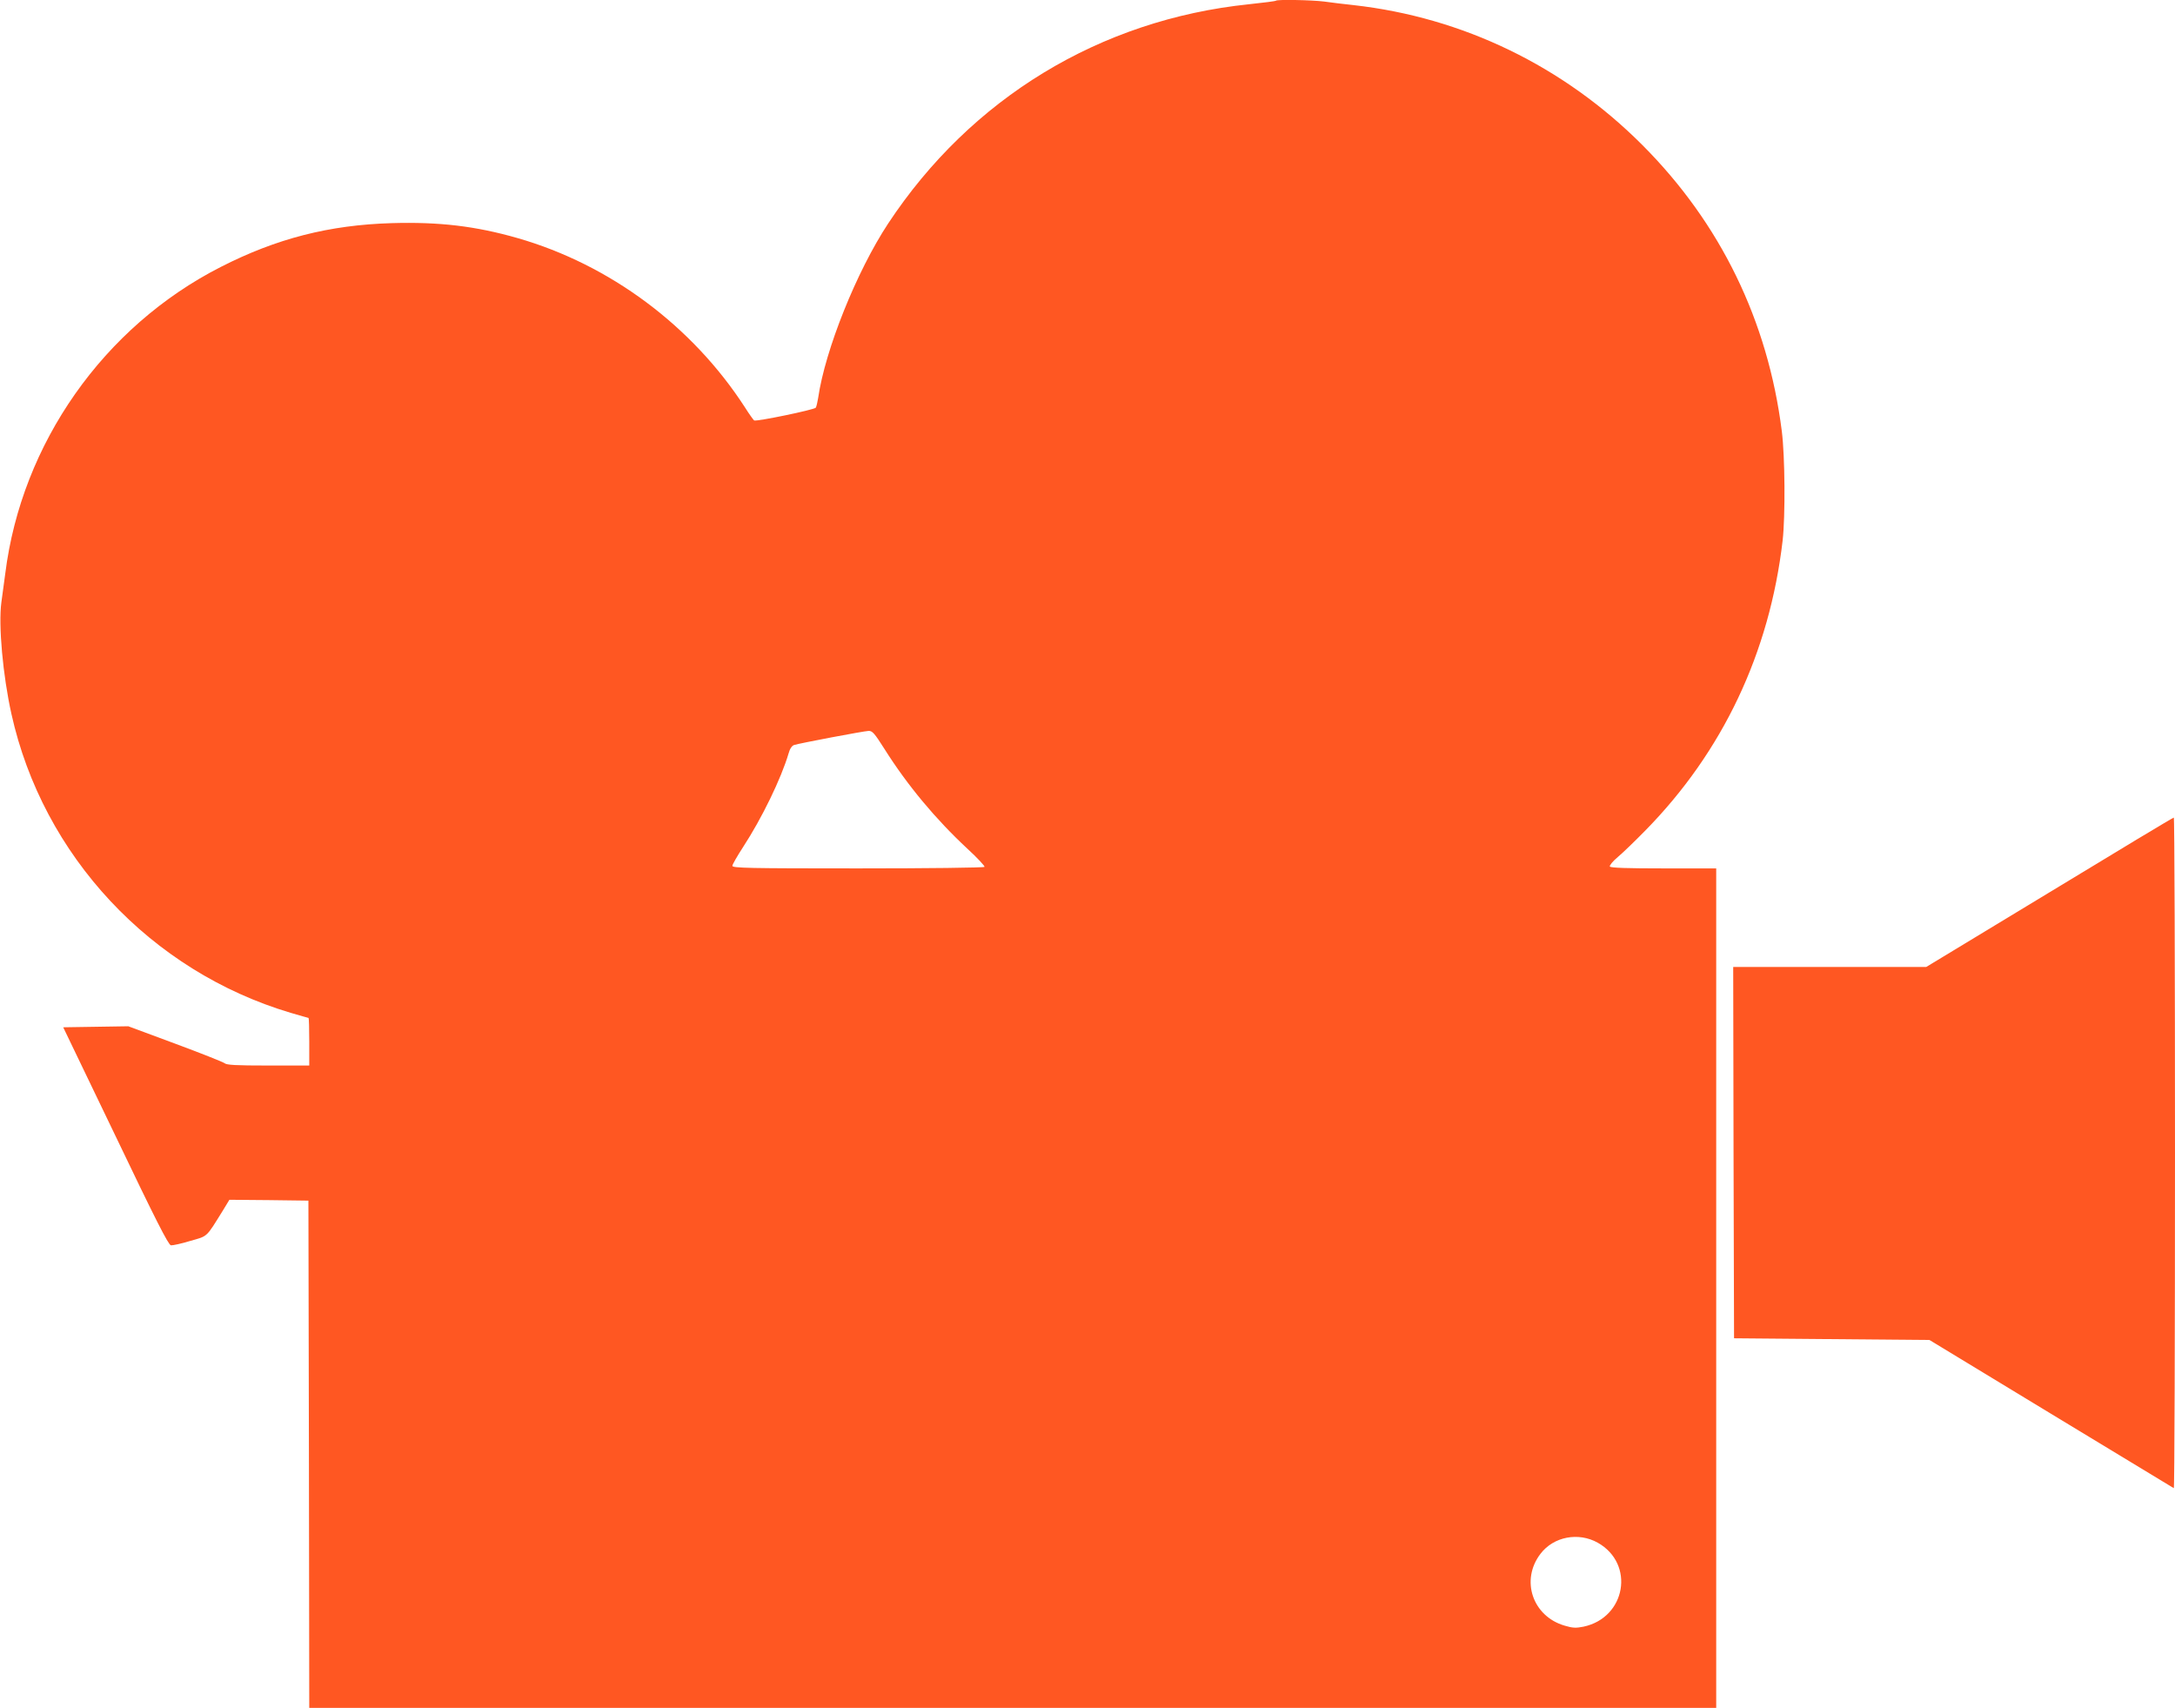 <?xml version="1.0" standalone="no"?>
<!DOCTYPE svg PUBLIC "-//W3C//DTD SVG 20010904//EN"
 "http://www.w3.org/TR/2001/REC-SVG-20010904/DTD/svg10.dtd">
<svg version="1.0" xmlns="http://www.w3.org/2000/svg"
 width="1280pt" height="1005pt" viewBox="0 0 1280 1005"
 preserveAspectRatio="xMidYMid meet">
<g transform="translate(0,1005) scale(0.1,-0.1)"
fill="#ff5722" stroke="none">
<path d="M7509 10046 c-2 -3 -74 -12 -159 -21 -877 -91 -1636 -553 -2123
-1290 -186 -282 -371 -744 -412 -1026 -4 -25 -10 -51 -14 -58 -8 -12 -350 -83
-363 -75 -4 3 -29 37 -54 77 -310 479 -795 840 -1338 996 -248 71 -461 96
-741 88 -367 -11 -677 -90 -1006 -258 -689 -351 -1172 -1038 -1268 -1804 -7
-49 -17 -126 -23 -170 -18 -134 9 -430 59 -655 185 -836 820 -1515 1644 -1760
56 -16 103 -30 105 -30 2 0 4 -63 4 -140 l0 -140 -242 0 c-191 0 -245 3 -257
14 -9 7 -140 59 -291 115 l-275 102 -191 -3 -192 -3 308 -640 c235 -491 311
-641 326 -643 10 -1 62 10 114 26 105 30 91 17 193 181 l37 61 233 -2 232 -3
3 -1492 2 -1493 4140 0 4140 0 0 2470 0 2470 -309 0 c-214 0 -312 3 -317 11
-3 6 17 31 47 56 30 25 102 95 161 155 456 464 732 1046 809 1708 16 144 14
493 -5 643 -82 650 -361 1223 -820 1683 -464 465 -1057 752 -1701 824 -55 6
-133 15 -173 21 -73 9 -275 13 -283 5z m-2304 -4403 c135 -214 301 -413 488
-587 59 -54 104 -103 101 -107 -3 -5 -338 -9 -745 -9 -642 0 -739 2 -739 15 0
8 29 58 64 112 109 167 223 401 267 550 7 27 20 45 32 49 34 11 411 82 438 83
23 1 35 -13 94 -106z m4198 -4671 c220 -124 166 -441 -84 -494 -45 -9 -64 -8
-111 6 -189 55 -261 268 -142 423 77 101 223 129 337 65z"/>
<path d="M12061 4799 l-725 -439 -568 0 -568 0 2 -1092 3 -1093 575 -5 575 -5
715 -434 c393 -238 718 -435 723 -438 4 -2 7 885 7 1971 0 1087 -3 1976 -7
1975 -5 0 -334 -198 -732 -440z"/>
</g>
</svg>

